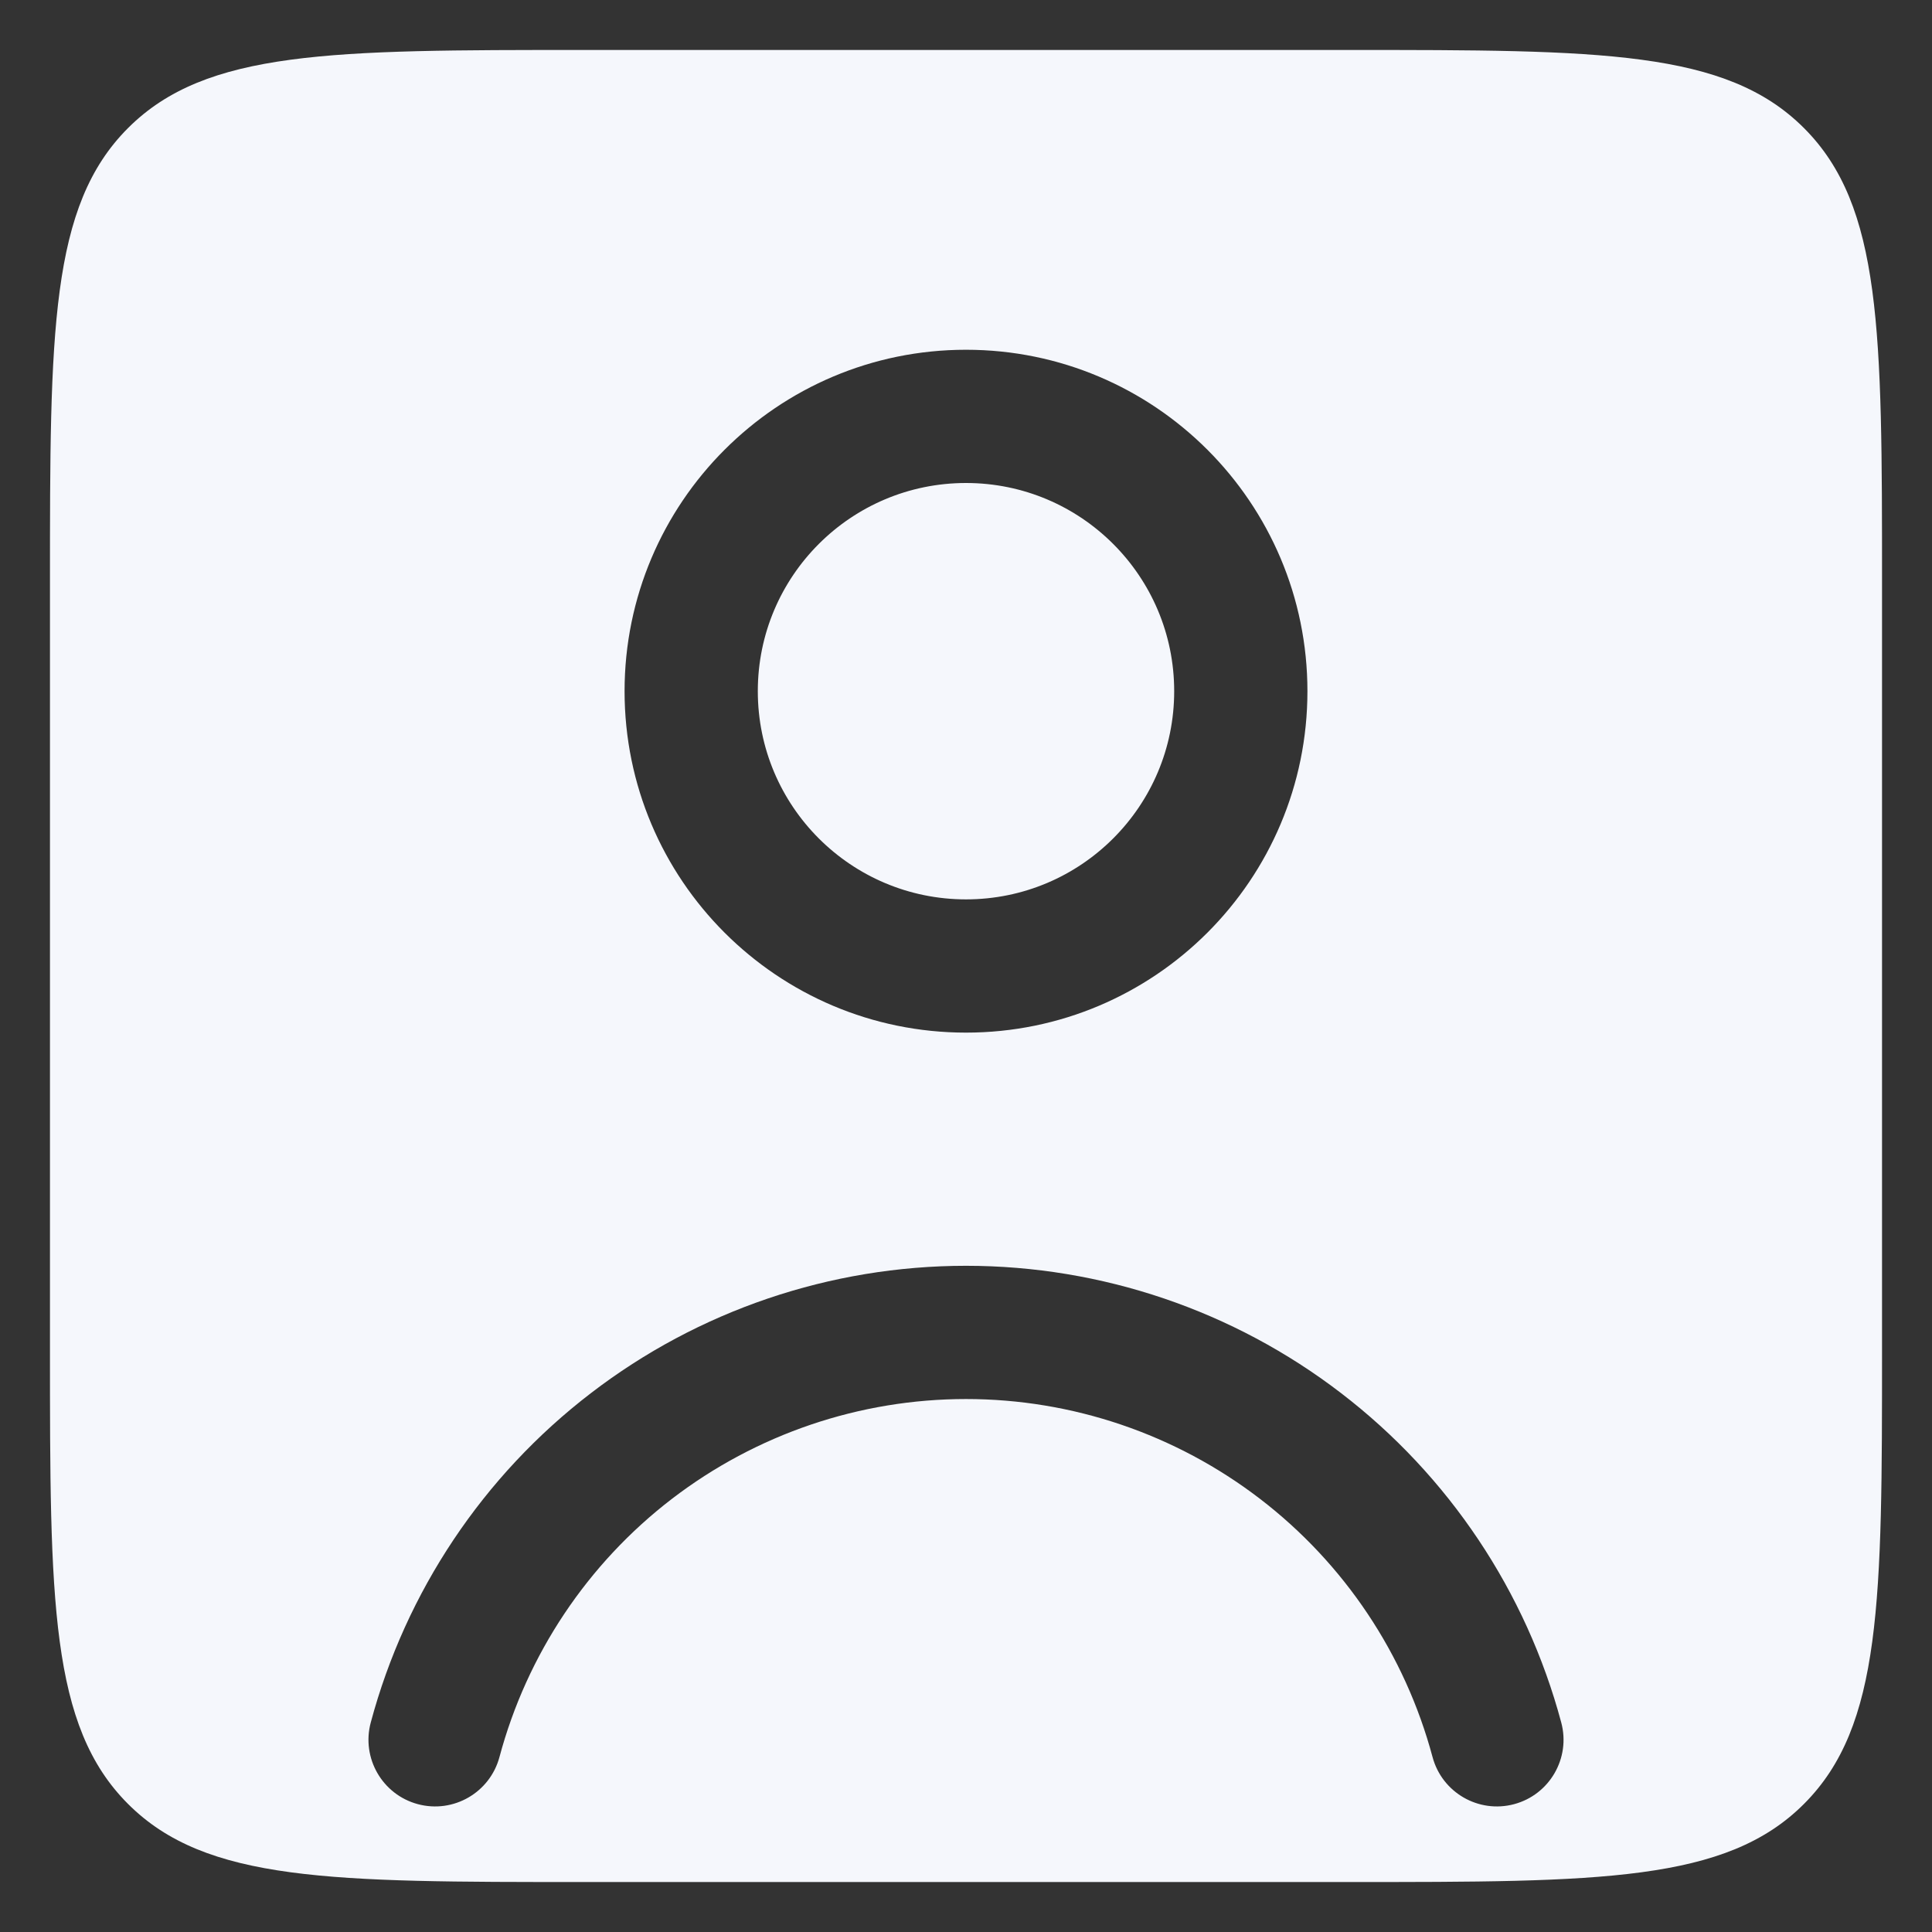 <svg width="29" height="29" viewBox="0 0 29 29" fill="none" xmlns="http://www.w3.org/2000/svg">
<rect x="0" y="0" width="29" height="29" fill="#333333" stroke="none"/>
<path fill-rule="evenodd" clip-rule="evenodd" d="M0.75 8.75C0.75 4.979 0.75 3.093 1.922 1.922C3.093 0.75 4.979 0.75 8.75 0.75H20.25C24.021 0.75 25.907 0.75 27.078 1.922C28.25 3.093 28.25 4.979 28.25 8.75V20.25C28.25 24.021 28.25 25.907 27.078 27.078C25.907 28.25 24.021 28.25 20.25 28.25H8.75C4.979 28.25 3.093 28.25 1.922 27.078C0.75 25.907 0.75 24.021 0.75 20.25V8.75ZM8.869 20.912C10.484 19.672 12.464 19 14.5 19C16.536 19 18.516 19.672 20.131 20.912C21.747 22.151 22.908 23.889 23.435 25.856C23.578 26.389 23.261 26.938 22.728 27.081C22.194 27.224 21.646 26.907 21.503 26.374C21.09 24.832 20.18 23.47 18.913 22.498C17.647 21.527 16.096 21 14.5 21C12.904 21 11.353 21.527 10.086 22.498C8.82 23.47 7.91 24.832 7.497 26.374C7.354 26.907 6.806 27.224 6.272 27.081C5.739 26.938 5.422 26.389 5.565 25.856C6.092 23.889 7.253 22.151 8.869 20.912ZM11.375 10.375C11.375 8.649 12.774 7.25 14.5 7.25C16.226 7.25 17.625 8.649 17.625 10.375C17.625 12.101 16.226 13.5 14.5 13.5C12.774 13.5 11.375 12.101 11.375 10.375ZM14.5 5.25C11.669 5.25 9.375 7.545 9.375 10.375C9.375 13.206 11.669 15.5 14.5 15.5C17.331 15.5 19.625 13.206 19.625 10.375C19.625 7.545 17.331 5.25 14.5 5.25Z" fill="#F5F7FC"/>
</svg>
